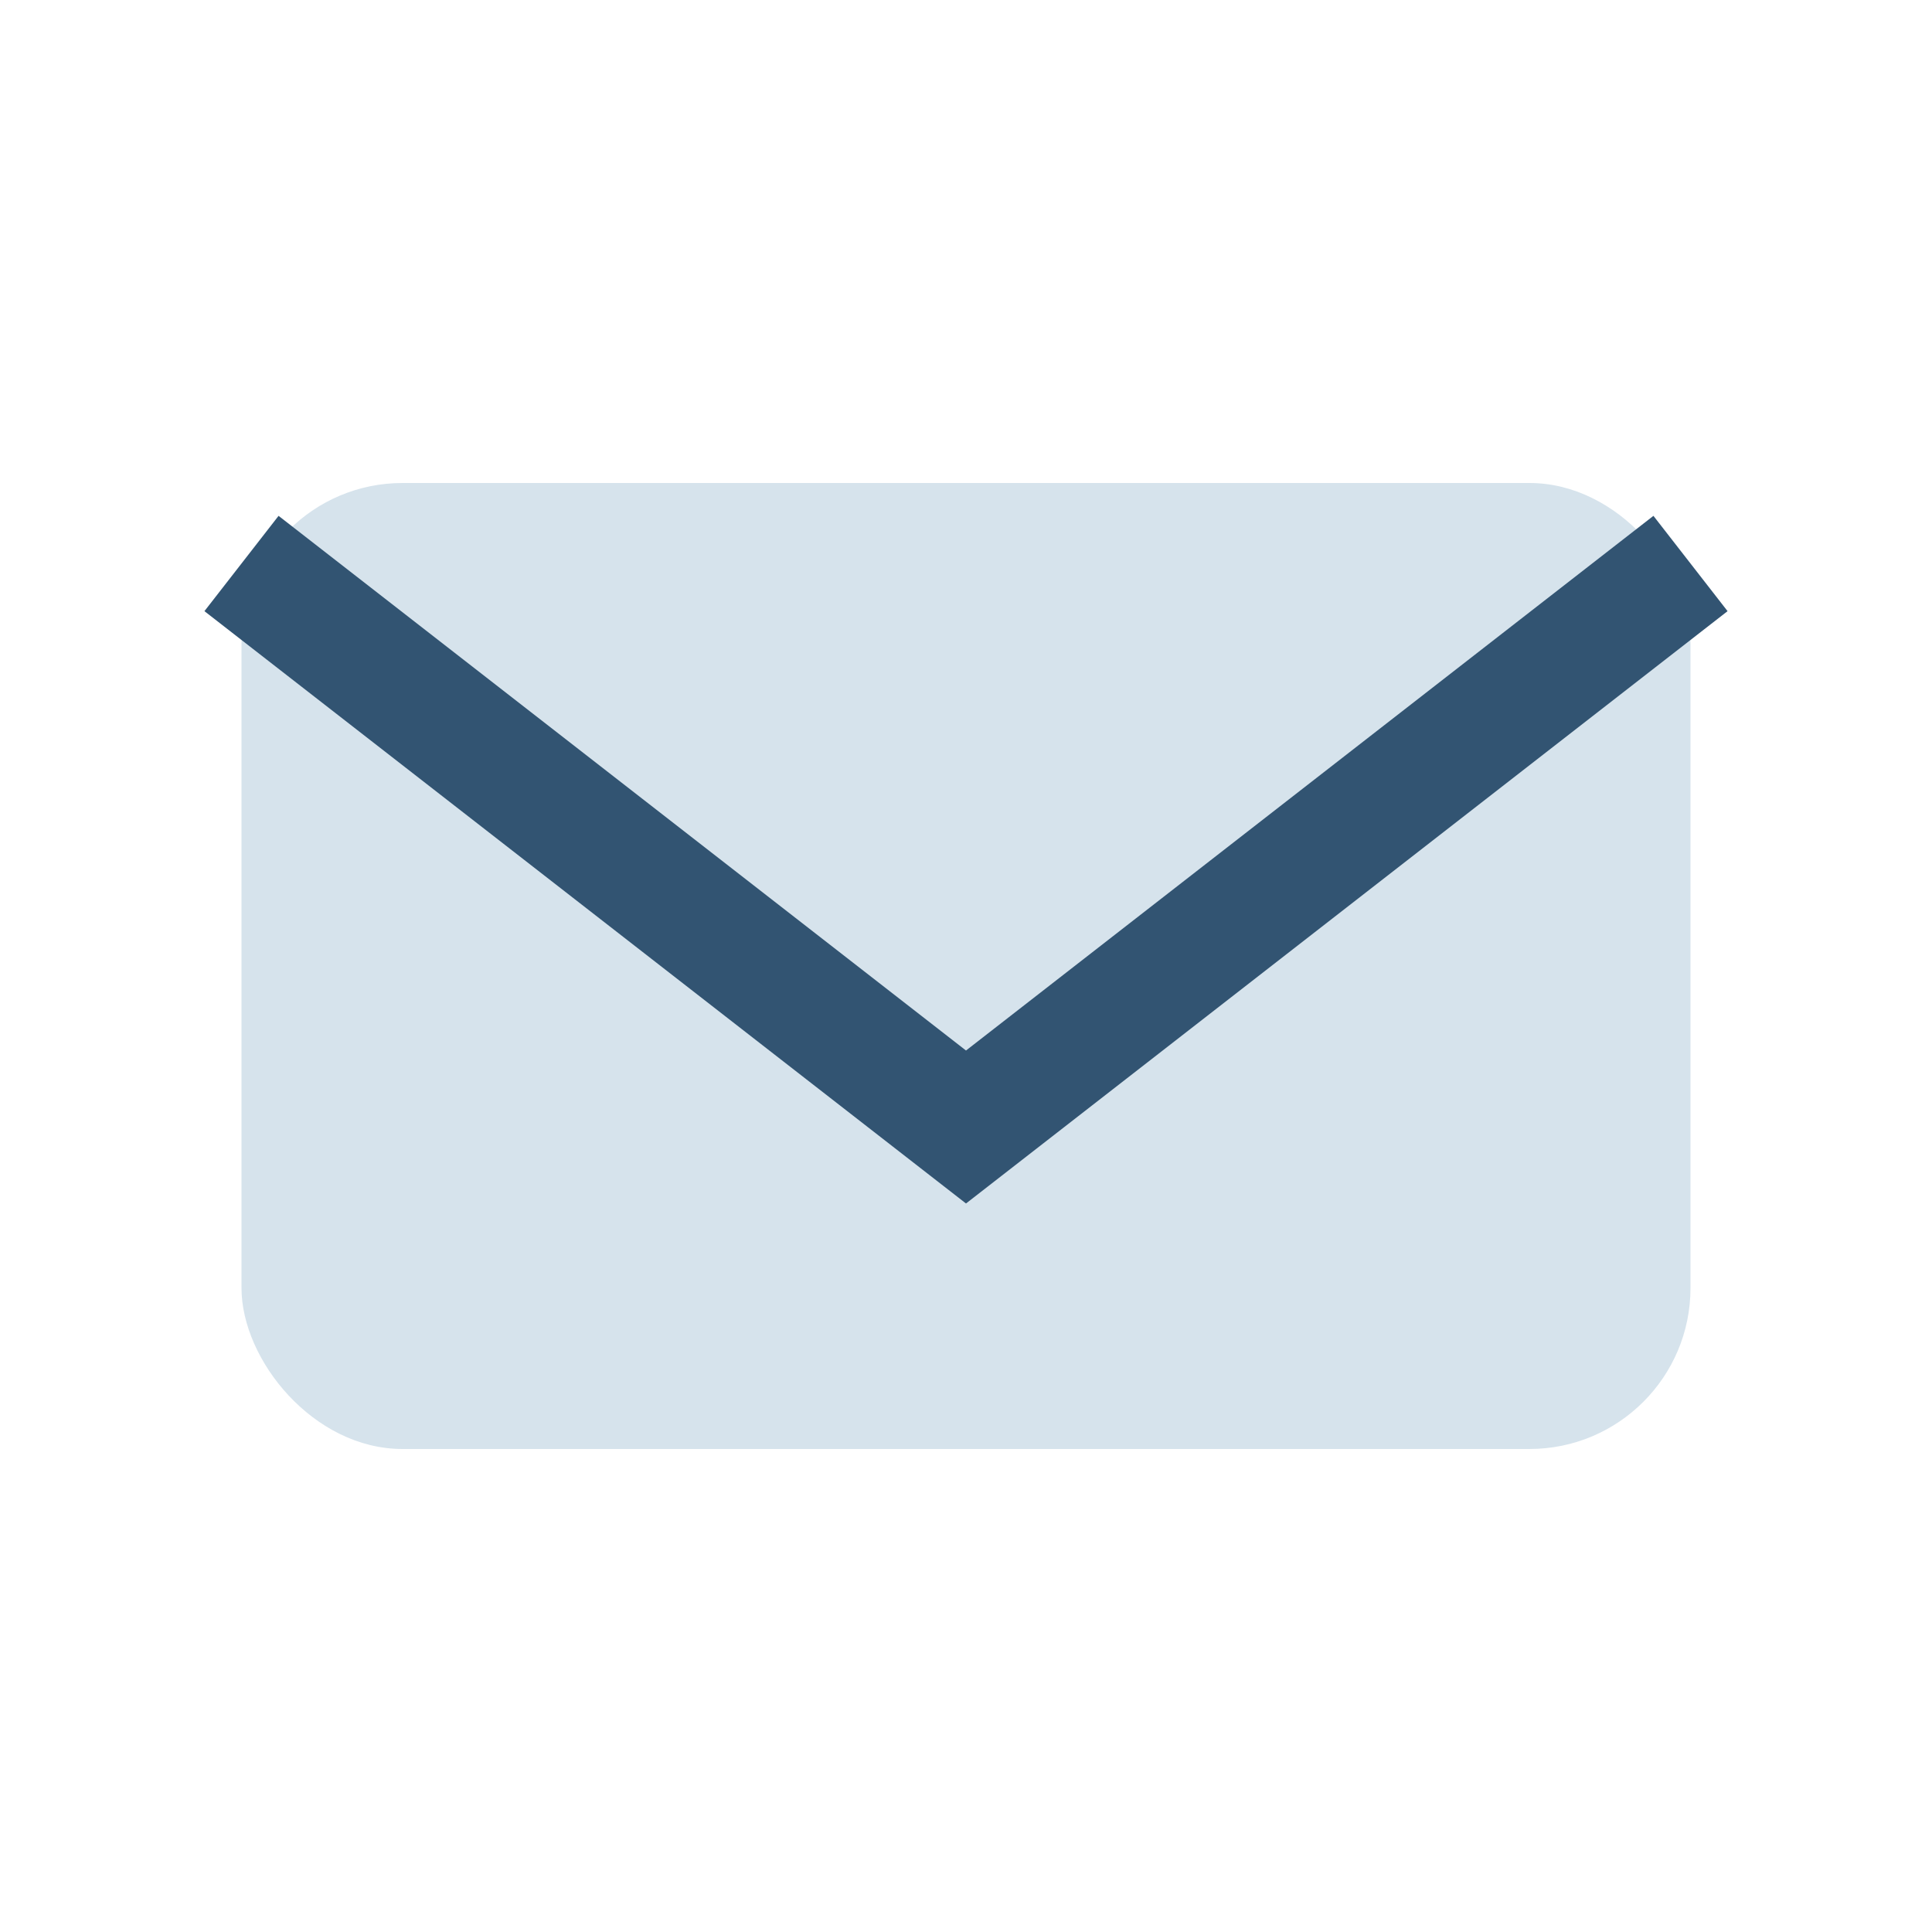 <?xml version="1.0" encoding="UTF-8"?>
<svg xmlns="http://www.w3.org/2000/svg" width="24" height="24" viewBox="0 0 24 24"><rect x="3" y="6" width="18" height="12" rx="2" fill="#D6E3EC"/><path d="M3 7l9 7 9-7" fill="none" stroke="#325472" stroke-width="1.5"/></svg>